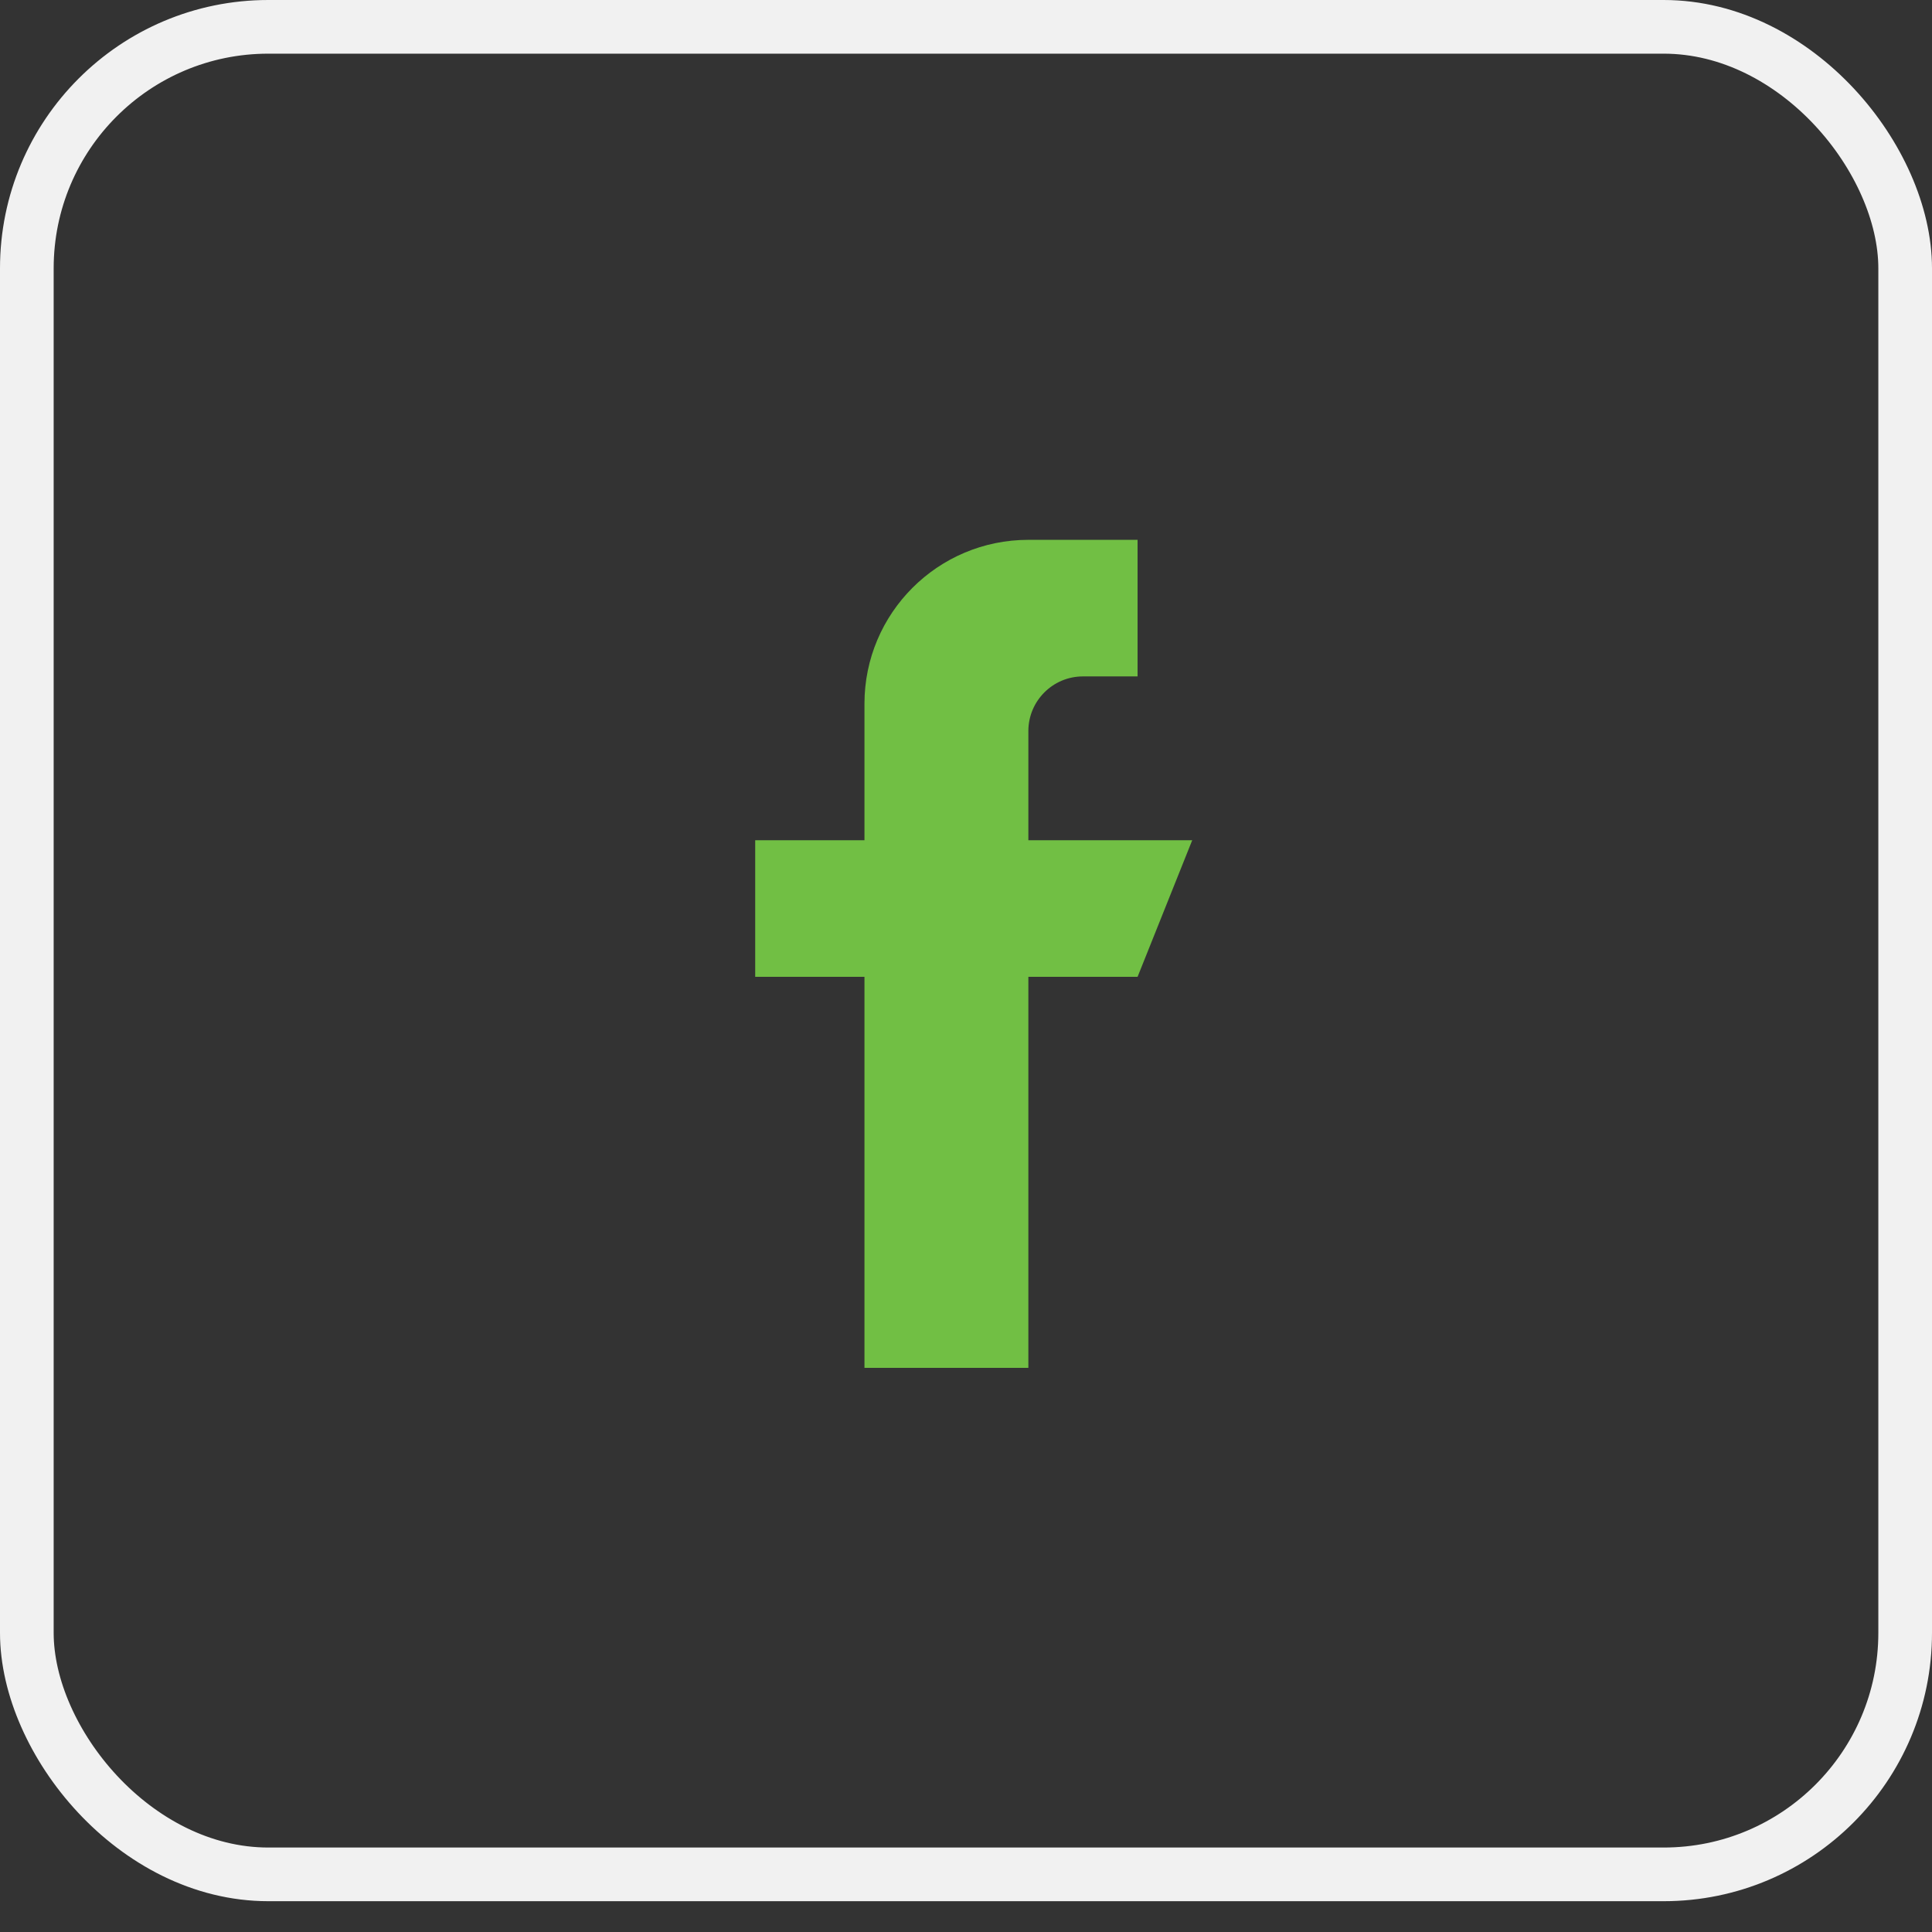 <?xml version="1.0" encoding="UTF-8"?> <svg xmlns="http://www.w3.org/2000/svg" width="36" height="36" viewBox="0 0 36 36" fill="none"><rect x="0" y="0" width="36" height="36" fill="#333333" stroke="none"/> <rect x="0.5" y="0.5" width="35" height="34.426" rx="4.5" stroke="#F1F1F1"></rect> <g clip-path="url(#clip0_106_2904)"> <path d="M19.162 15.657V13.622C19.162 13.06 19.618 12.604 20.179 12.604H21.197V10.059H19.162C17.475 10.059 16.108 11.426 16.108 13.113V15.657H14.072V18.202H16.108V26.345H19.162V18.202H21.197L22.215 15.657H19.162Z" fill="#71BF44"></path> </g> <defs> <clipPath id="clip0_106_2904"> <rect width="16.286" height="16.286" fill="white" transform="translate(10 9.202)"></rect> </clipPath> </defs> </svg> 